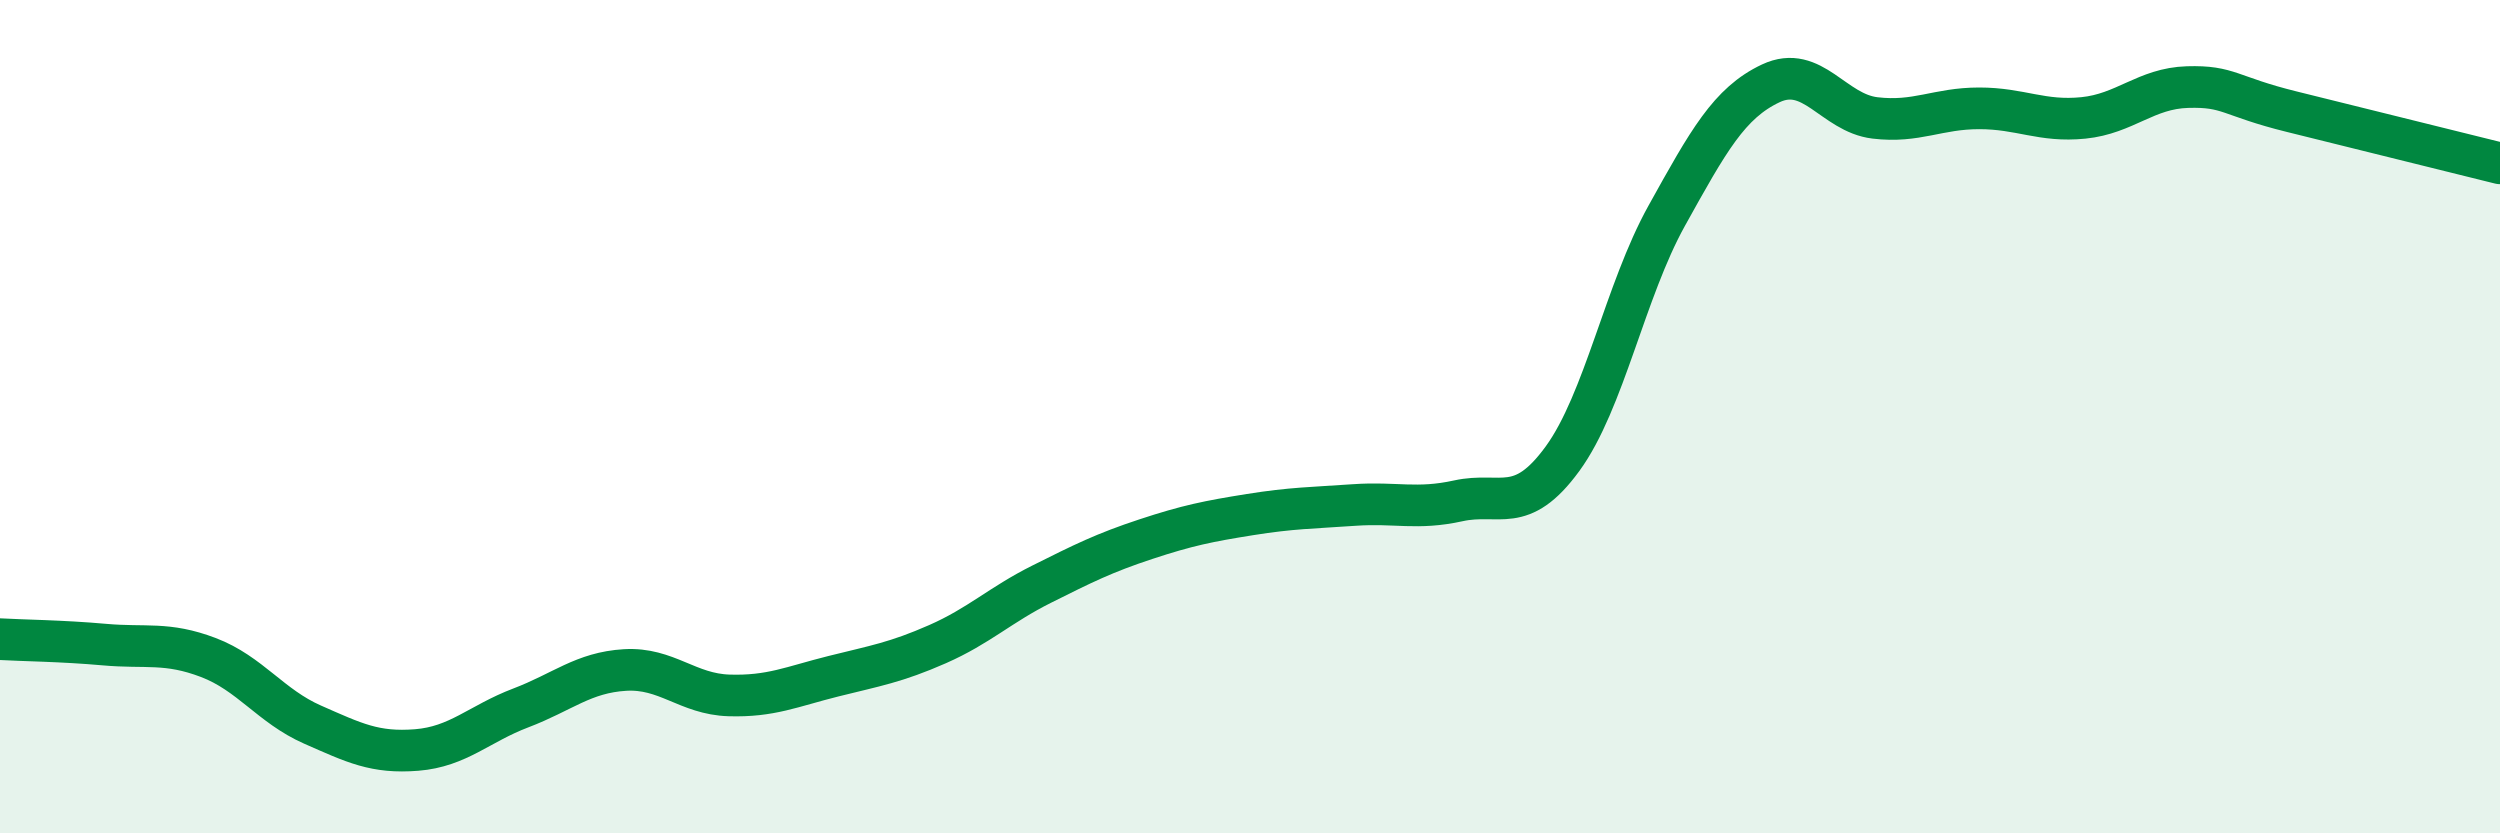 
    <svg width="60" height="20" viewBox="0 0 60 20" xmlns="http://www.w3.org/2000/svg">
      <path
        d="M 0,15.34 C 0.5,15.37 1.5,15.38 2.5,15.47 C 3.5,15.56 4,15.4 5,15.78 C 6,16.16 6.5,16.95 7.5,17.39 C 8.5,17.83 9,18.08 10,18 C 11,17.92 11.5,17.37 12.5,16.99 C 13.5,16.61 14,16.14 15,16.08 C 16,16.02 16.5,16.66 17.5,16.69 C 18.5,16.72 19,16.48 20,16.23 C 21,15.98 21.5,15.9 22.5,15.46 C 23.5,15.02 24,14.52 25,14.02 C 26,13.52 26.5,13.27 27.5,12.94 C 28.5,12.61 29,12.51 30,12.35 C 31,12.19 31.5,12.19 32.5,12.12 C 33.5,12.05 34,12.24 35,12.02 C 36,11.8 36.5,12.38 37.5,11.01 C 38.5,9.64 39,6.98 40,5.18 C 41,3.38 41.5,2.47 42.5,2 C 43.5,1.53 44,2.71 45,2.83 C 46,2.95 46.5,2.6 47.5,2.6 C 48.5,2.6 49,2.93 50,2.83 C 51,2.73 51.5,2.12 52.5,2.09 C 53.5,2.06 53.5,2.31 55,2.68 C 56.5,3.05 59,3.67 60,3.92L60 20L0 20Z"
        fill="#008740"
        opacity="0.1"
        stroke-linecap="round"
        stroke-linejoin="round"
      />
      <path
        d="M 0,15.34 C 0.5,15.37 1.5,15.38 2.5,15.47 C 3.5,15.56 4,15.4 5,15.78 C 6,16.16 6.5,16.95 7.5,17.39 C 8.5,17.83 9,18.08 10,18 C 11,17.92 11.5,17.37 12.5,16.99 C 13.5,16.61 14,16.14 15,16.08 C 16,16.02 16.5,16.66 17.5,16.69 C 18.5,16.72 19,16.48 20,16.23 C 21,15.98 21.5,15.9 22.5,15.46 C 23.5,15.02 24,14.52 25,14.02 C 26,13.52 26.5,13.27 27.5,12.94 C 28.5,12.61 29,12.51 30,12.35 C 31,12.19 31.5,12.19 32.5,12.12 C 33.5,12.05 34,12.24 35,12.02 C 36,11.8 36.5,12.38 37.5,11.01 C 38.5,9.64 39,6.98 40,5.18 C 41,3.38 41.5,2.47 42.5,2 C 43.5,1.53 44,2.71 45,2.83 C 46,2.95 46.5,2.6 47.5,2.6 C 48.5,2.6 49,2.93 50,2.83 C 51,2.73 51.5,2.12 52.5,2.09 C 53.5,2.06 53.5,2.31 55,2.68 C 56.5,3.05 59,3.67 60,3.92"
        stroke="#008740"
        stroke-width="1"
        fill="none"
        stroke-linecap="round"
        stroke-linejoin="round"
      />
    </svg>
  